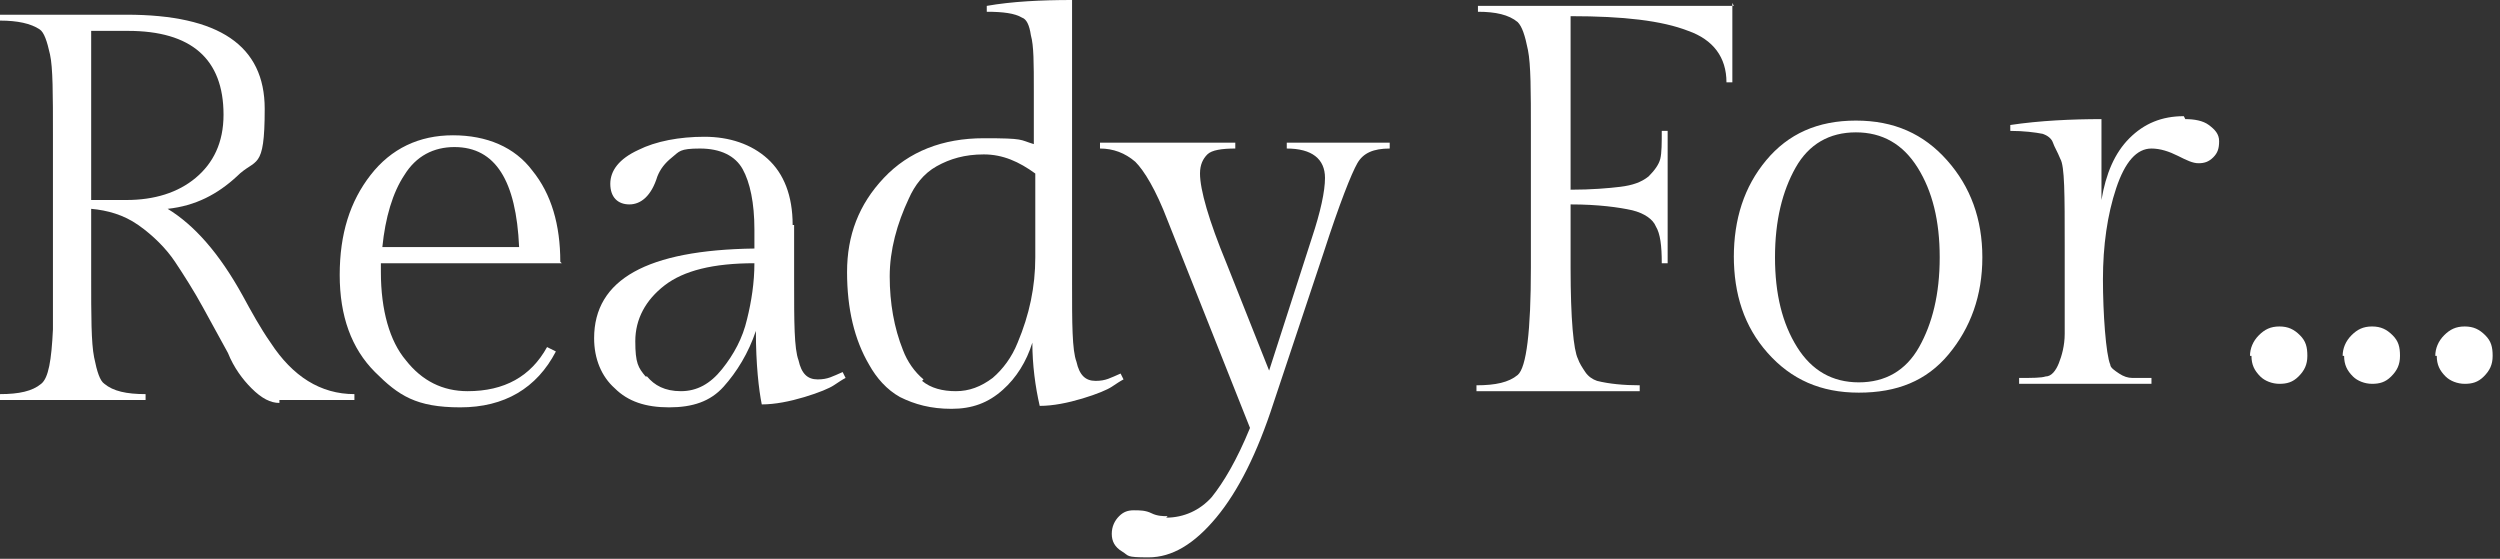 <svg width="170" height="38" viewBox="0 0 170 38" fill="none" xmlns="http://www.w3.org/2000/svg">
<rect x="0" y="0" width="170" height="38" fill="#333333" stroke="none"/>
<path d="M19 27.4C18.4 27.4 17.8 27.1 17.1 26.4C16.5 25.8 15.9 25 15.5 24C15 23.1 14.4 22 13.8 20.9C13.2 19.8 12.5 18.7 11.9 17.8C11.3 16.9 10.4 16 9.4 15.3C8.4 14.6 7.3 14.3 6.2 14.2V18.8C6.2 21.5 6.2 23.3 6.4 24.3C6.6 25.3 6.8 25.9 7.1 26.1C7.7 26.6 8.6 26.8 9.9 26.8V27.2H0V26.8C1.3 26.8 2.2 26.6 2.8 26.1C3.3 25.7 3.5 24.5 3.6 22.4C3.6 21.6 3.6 20.4 3.6 18.7V9.2C3.6 6.4 3.6 4.6 3.4 3.7C3.2 2.8 3 2.2 2.7 2C2.1 1.6 1.2 1.4 0 1.4V1H8.6C14.9 1 18 3.1 18 7.4C18 11.7 17.4 10.7 16.1 12C14.8 13.2 13.3 14 11.4 14.2C13.2 15.3 14.9 17.2 16.5 20.1C17.1 21.2 17.7 22.3 18.4 23.3C19.9 25.6 21.8 26.8 24.1 26.8V27.2H19V27.4ZM6.2 2.1V13.6H8.6C10.5 13.6 12.1 13.1 13.3 12.1C14.5 11.1 15.2 9.7 15.2 7.8C15.2 4 13 2.1 8.7 2.1H6.3H6.2Z" fill="white"/>
<path d="M38.2 17.9H25.9V18.5C25.9 21.1 26.5 23.2 27.6 24.5C28.7 25.9 30.1 26.6 31.8 26.6C34.3 26.6 36.1 25.6 37.2 23.6L37.8 23.9C36.5 26.4 34.3 27.7 31.3 27.7C28.3 27.7 27.1 26.9 25.5 25.3C23.9 23.7 23.1 21.5 23.1 18.7C23.1 15.9 23.8 13.7 25.2 11.9C26.6 10.1 28.5 9.2 30.8 9.2C33.1 9.2 35 10 36.2 11.6C37.5 13.2 38.1 15.3 38.1 17.8L38.2 17.9ZM30.9 10C29.5 10 28.3 10.6 27.5 11.9C26.7 13.1 26.2 14.8 26 16.8H35.3C35.1 12.3 33.7 10 30.9 10Z" fill="white"/>
<path d="M54 15.3V19.1C54 21.9 54 23.7 54.3 24.5C54.5 25.4 54.9 25.8 55.6 25.8C56.3 25.8 56.6 25.6 57.3 25.3L57.5 25.7C57.3 25.8 57 26 56.7 26.2C56.4 26.4 55.7 26.7 54.7 27C53.7 27.3 52.7 27.5 51.8 27.5C51.6 26.5 51.4 24.8 51.4 22.5C50.9 24 50.1 25.3 49.2 26.3C48.3 27.3 47.1 27.7 45.5 27.7C43.9 27.7 42.7 27.3 41.8 26.4C40.9 25.6 40.4 24.4 40.4 23C40.4 19 44 17 51.3 16.9V15.6C51.3 13.8 51 12.4 50.5 11.5C50 10.6 49 10.1 47.6 10.1C46.2 10.1 46.2 10.3 45.7 10.7C45.2 11.1 44.9 11.5 44.7 12C44.3 13.3 43.6 13.9 42.8 13.9C42 13.9 41.5 13.4 41.5 12.5C41.5 11.6 42.1 10.8 43.4 10.2C44.6 9.6 46.2 9.3 47.9 9.3C49.6 9.3 51.1 9.8 52.2 10.8C53.3 11.8 53.9 13.3 53.9 15.3H54ZM44 25.6C44.5 26.2 45.2 26.6 46.3 26.6C47.4 26.6 48.3 26.1 49.1 25.1C49.9 24.1 50.5 23 50.8 21.7C51.1 20.5 51.3 19.2 51.3 17.9C48.5 17.9 46.5 18.4 45.2 19.4C43.9 20.4 43.2 21.7 43.2 23.2C43.2 24.7 43.4 25 43.9 25.6H44Z" fill="white"/>
<path d="M68.2 26.5C67.2 27.4 66.1 27.8 64.7 27.8C63.3 27.8 62.2 27.5 61.2 27C60.3 26.5 59.6 25.7 59.1 24.8C58.1 23.1 57.6 21 57.6 18.5C57.6 16 58.4 13.9 60.1 12.1C61.8 10.3 64.1 9.4 66.9 9.4C69.7 9.4 69.3 9.5 70.3 9.8V6.2C70.3 4.3 70.3 3.1 70.1 2.4C70 1.7 69.8 1.3 69.5 1.2C69 0.9 68.2 0.8 67.1 0.8V0.4C68.8 0.1 70.8 0 72.9 0V19.2C72.9 22 72.9 23.8 73.2 24.6C73.4 25.5 73.8 25.9 74.5 25.9C75.2 25.9 75.5 25.7 76.2 25.4L76.4 25.8C76.2 25.9 75.9 26.1 75.6 26.3C75.3 26.5 74.6 26.8 73.6 27.1C72.6 27.4 71.6 27.6 70.7 27.6C70.4 26.3 70.2 24.8 70.2 23.3C69.8 24.6 69.1 25.7 68.2 26.5ZM62.7 25.9C63.3 26.4 64.1 26.6 65 26.6C65.9 26.6 66.7 26.3 67.5 25.7C68.2 25.1 68.8 24.3 69.2 23.3C70 21.4 70.4 19.5 70.4 17.5V11.8C69.3 11 68.2 10.5 66.9 10.5C65.6 10.5 64.6 10.8 63.7 11.3C62.8 11.8 62.2 12.6 61.8 13.5C61 15.2 60.5 17 60.5 18.8C60.5 20.6 60.8 22.3 61.4 23.8C61.7 24.6 62.2 25.3 62.8 25.8L62.7 25.9Z" fill="white"/>
<path d="M79.3 35.2C80.5 35.2 81.6 34.7 82.4 33.8C83.2 32.8 84.1 31.3 85 29.1L79.4 15C78.6 12.9 77.8 11.6 77.2 11C76.5 10.4 75.7 10.1 74.8 10.1V9.7H84V10.1C83.1 10.1 82.4 10.2 82.1 10.5C81.8 10.8 81.6 11.2 81.6 11.8C81.6 12.9 82.2 15 83.4 17.9L86.3 25.2L89.2 16.2C89.8 14.4 90.1 13 90.1 12.1C90.1 10.8 89.2 10.1 87.5 10.1V9.7H94.5V10.1C93.4 10.1 92.7 10.4 92.3 11.1C91.9 11.8 91.1 13.8 90 17.2L86.6 27.4C85.5 30.8 84.2 33.4 82.7 35.2C81.2 37 79.7 37.9 78.1 37.9C76.5 37.9 76.8 37.8 76.3 37.5C75.8 37.2 75.6 36.8 75.6 36.3C75.6 35.8 75.8 35.4 76.1 35.1C76.4 34.8 76.7 34.7 77.1 34.7C77.5 34.7 77.9 34.7 78.3 34.9C78.7 35.1 79.1 35.1 79.4 35.1L79.3 35.2Z" fill="white"/>
<path d="M117.8 0.2V5.6H117.4C117.4 3.9 116.5 2.7 114.8 2.1C113 1.4 110.4 1.1 106.8 1.1V12.9C108.2 12.9 109.4 12.8 110.2 12.7C111 12.6 111.6 12.4 112.1 12C112.5 11.6 112.8 11.2 112.9 10.8C113 10.4 113 9.7 113 8.9H113.4V17.9H113C113 16.7 112.9 15.9 112.6 15.4C112.4 14.9 111.8 14.5 111 14.3C110.1 14.1 108.7 13.9 106.8 13.9V18.2C106.8 21.7 107 23.8 107.3 24.4C107.4 24.7 107.6 25 107.8 25.3C108 25.6 108.3 25.8 108.6 25.9C109.4 26.1 110.4 26.2 111.5 26.2V26.6H100.4V26.2C101.7 26.2 102.6 26 103.2 25.5C103.8 25 104.1 22.5 104.1 18.2V8.9C104.1 6.2 104.1 4.4 103.9 3.4C103.7 2.4 103.5 1.8 103.2 1.5C102.6 1 101.7 0.8 100.5 0.8V0.4H117.9L117.8 0.2Z" fill="white"/>
<path d="M117.9 17.5C117.9 14.9 118.6 12.7 120.1 10.9C121.6 9.1 123.6 8.2 126.2 8.2C128.8 8.2 130.8 9.1 132.4 10.9C134 12.7 134.8 14.9 134.8 17.5C134.8 20.1 134 22.3 132.5 24.1C131 25.9 129 26.7 126.4 26.7C123.8 26.7 121.8 25.8 120.2 24C118.6 22.2 117.9 20 117.9 17.4V17.5ZM122.2 23.6C123.2 25.2 124.6 26 126.4 26C128.2 26 129.6 25.2 130.5 23.6C131.4 22 131.9 20 131.9 17.5C131.9 15 131.4 13 130.4 11.4C129.4 9.8 128 9 126.2 9C124.4 9 123 9.8 122.1 11.4C121.2 13 120.7 15 120.7 17.5C120.7 20 121.2 22 122.2 23.6Z" fill="white"/>
<path d="M148.6 8.1C149.2 8.1 149.8 8.2 150.2 8.5C150.6 8.8 150.9 9.1 150.9 9.6C150.9 10.1 150.8 10.4 150.5 10.7C150.2 11 149.9 11.1 149.5 11.1C149.1 11.1 148.7 10.9 148.1 10.6C147.5 10.3 146.9 10.1 146.3 10.1C145.3 10.1 144.5 11 143.9 12.8C143.3 14.6 143 16.7 143 19C143 21.3 143.2 24.1 143.5 24.8C143.5 25 143.8 25.2 144.1 25.4C144.4 25.6 144.7 25.7 145 25.7C145.3 25.7 145.7 25.7 146.3 25.7V26.1H137.3V25.7C138.2 25.7 138.8 25.7 139.1 25.6C139.5 25.6 139.8 25.2 140 24.7C140.2 24.2 140.4 23.5 140.4 22.7C140.4 21.9 140.4 20.7 140.4 18.9V16.7C140.4 13.2 140.4 11.3 140.1 10.8C139.9 10.3 139.7 10 139.6 9.7C139.5 9.4 139.2 9.2 138.9 9.1C138.4 9 137.6 8.9 136.7 8.9V8.5C138.7 8.2 140.9 8.1 142.9 8.1V13.6C143.2 11.8 143.8 10.4 144.8 9.4C145.8 8.4 147 7.9 148.5 7.9L148.6 8.1Z" fill="white"/>
<path d="M153 24.2C153 23.7 153.2 23.2 153.6 22.8C154 22.4 154.4 22.2 155 22.2C155.6 22.2 156 22.4 156.4 22.8C156.8 23.2 156.9 23.6 156.9 24.2C156.9 24.8 156.7 25.2 156.3 25.6C155.9 26 155.5 26.1 155 26.1C154.5 26.1 154 25.9 153.7 25.6C153.3 25.2 153.1 24.8 153.1 24.2H153Z" fill="white"/>
<path d="M159.3 24.2C159.3 23.7 159.5 23.2 159.9 22.8C160.3 22.4 160.7 22.2 161.3 22.2C161.9 22.2 162.3 22.4 162.7 22.8C163.1 23.2 163.2 23.6 163.2 24.2C163.2 24.8 163 25.2 162.6 25.6C162.2 26 161.8 26.1 161.3 26.1C160.8 26.1 160.3 25.9 160 25.6C159.6 25.2 159.4 24.8 159.4 24.2H159.3Z" fill="white"/>
<path d="M165.6 24.2C165.6 23.7 165.8 23.2 166.2 22.8C166.6 22.4 167 22.2 167.6 22.2C168.2 22.2 168.6 22.4 169 22.8C169.4 23.2 169.5 23.6 169.5 24.2C169.5 24.8 169.3 25.2 168.9 25.6C168.5 26 168.1 26.1 167.6 26.1C167.1 26.1 166.6 25.9 166.3 25.6C165.9 25.2 165.7 24.8 165.7 24.2H165.6Z" fill="white"/>
</svg>

